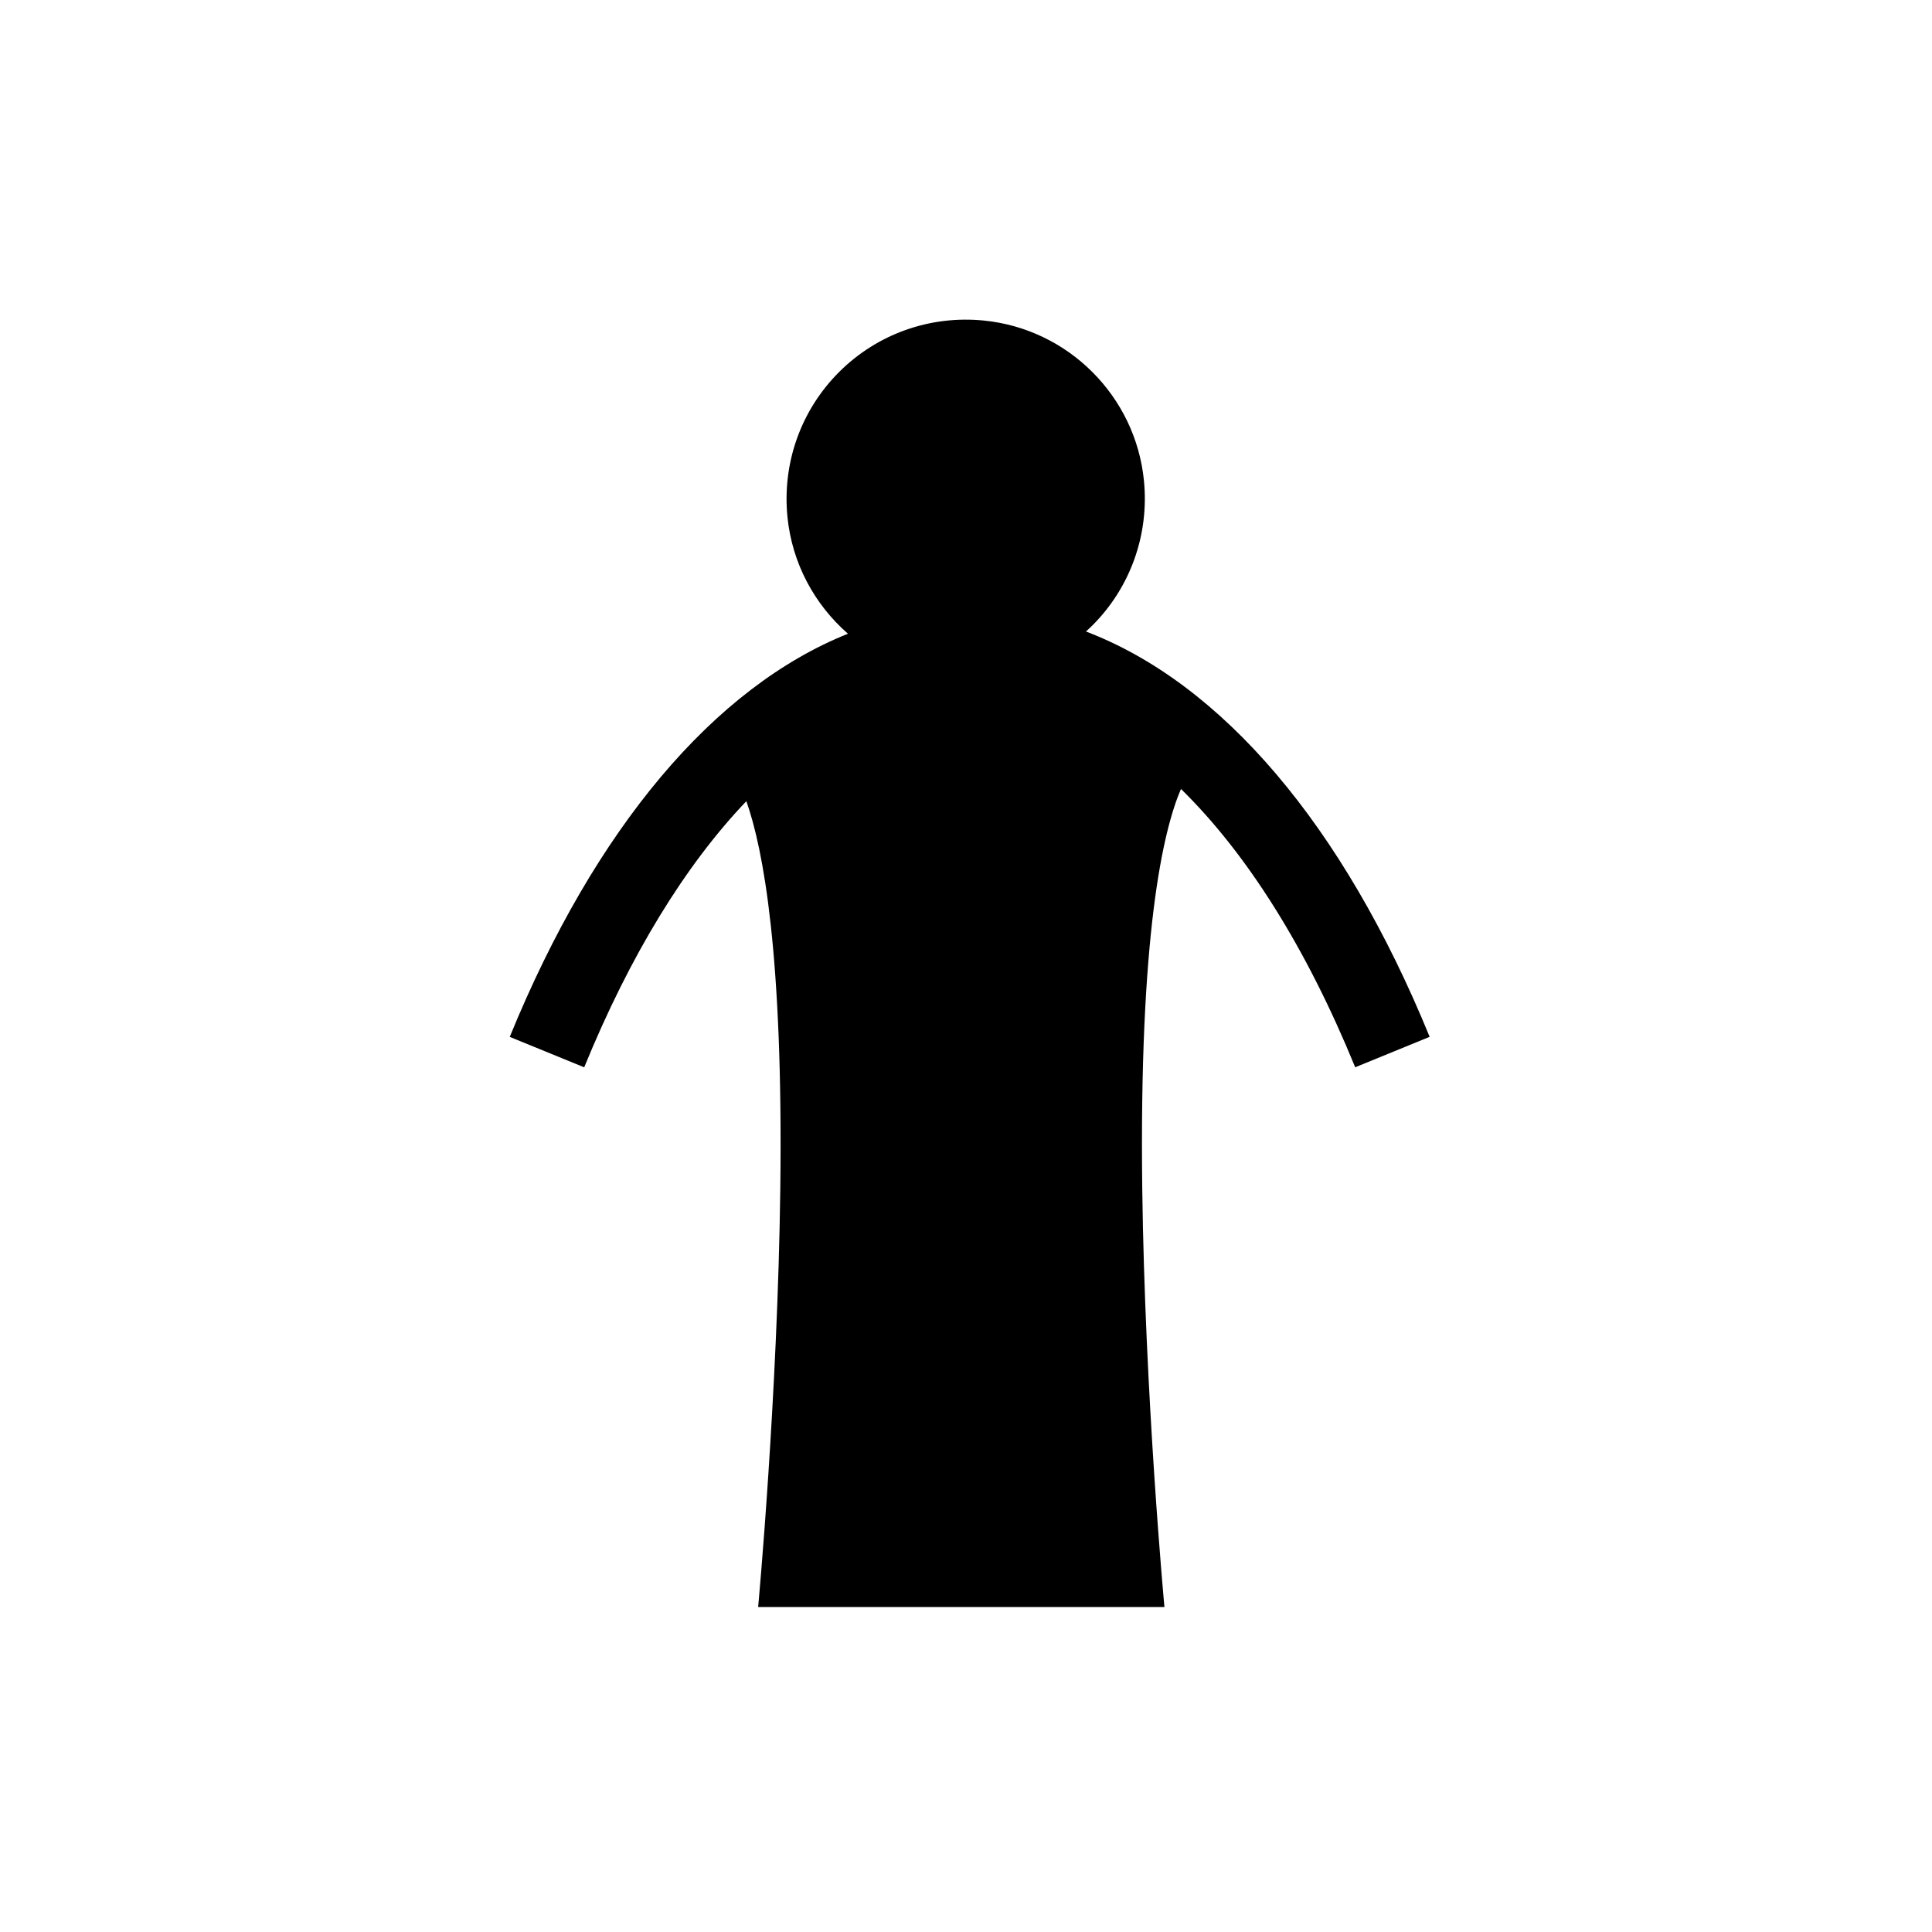 <?xml version="1.0" encoding="UTF-8"?>
<!-- Uploaded to: ICON Repo, www.iconrepo.com, Generator: ICON Repo Mixer Tools -->
<svg fill="#000000" width="800px" height="800px" version="1.1" viewBox="144 144 512 512" xmlns="http://www.w3.org/2000/svg">
 <path d="m522.87 418.77c-22.996-56.246-55.164-93.734-91.074-107.41 0.578-0.523 1.141-1.059 1.695-1.609 10.098-10.102 15.078-24.09 13.664-38.379-2.215-22.367-20.059-40.211-42.43-42.426-14.297-1.418-28.273 3.562-38.375 13.664-10.102 10.102-15.082 24.086-13.668 38.375 1.219 12.316 7.195 23.242 16.035 30.961-35.324 14.133-66.949 51.348-89.629 106.84l19.73 8.062c12.176-29.785 26.828-53.617 42.973-70.527 4.531 12.812 9.777 41.02 8.996 102.68-0.691 54.824-5.82 110.34-5.871 110.87h107.67c-0.055-0.531-5.176-55.926-5.875-110.75-0.863-67.602 5.512-95.035 10.258-106.04 17.41 17.047 33.199 42.02 46.172 73.758z" fill-rule="evenodd"/>
</svg>